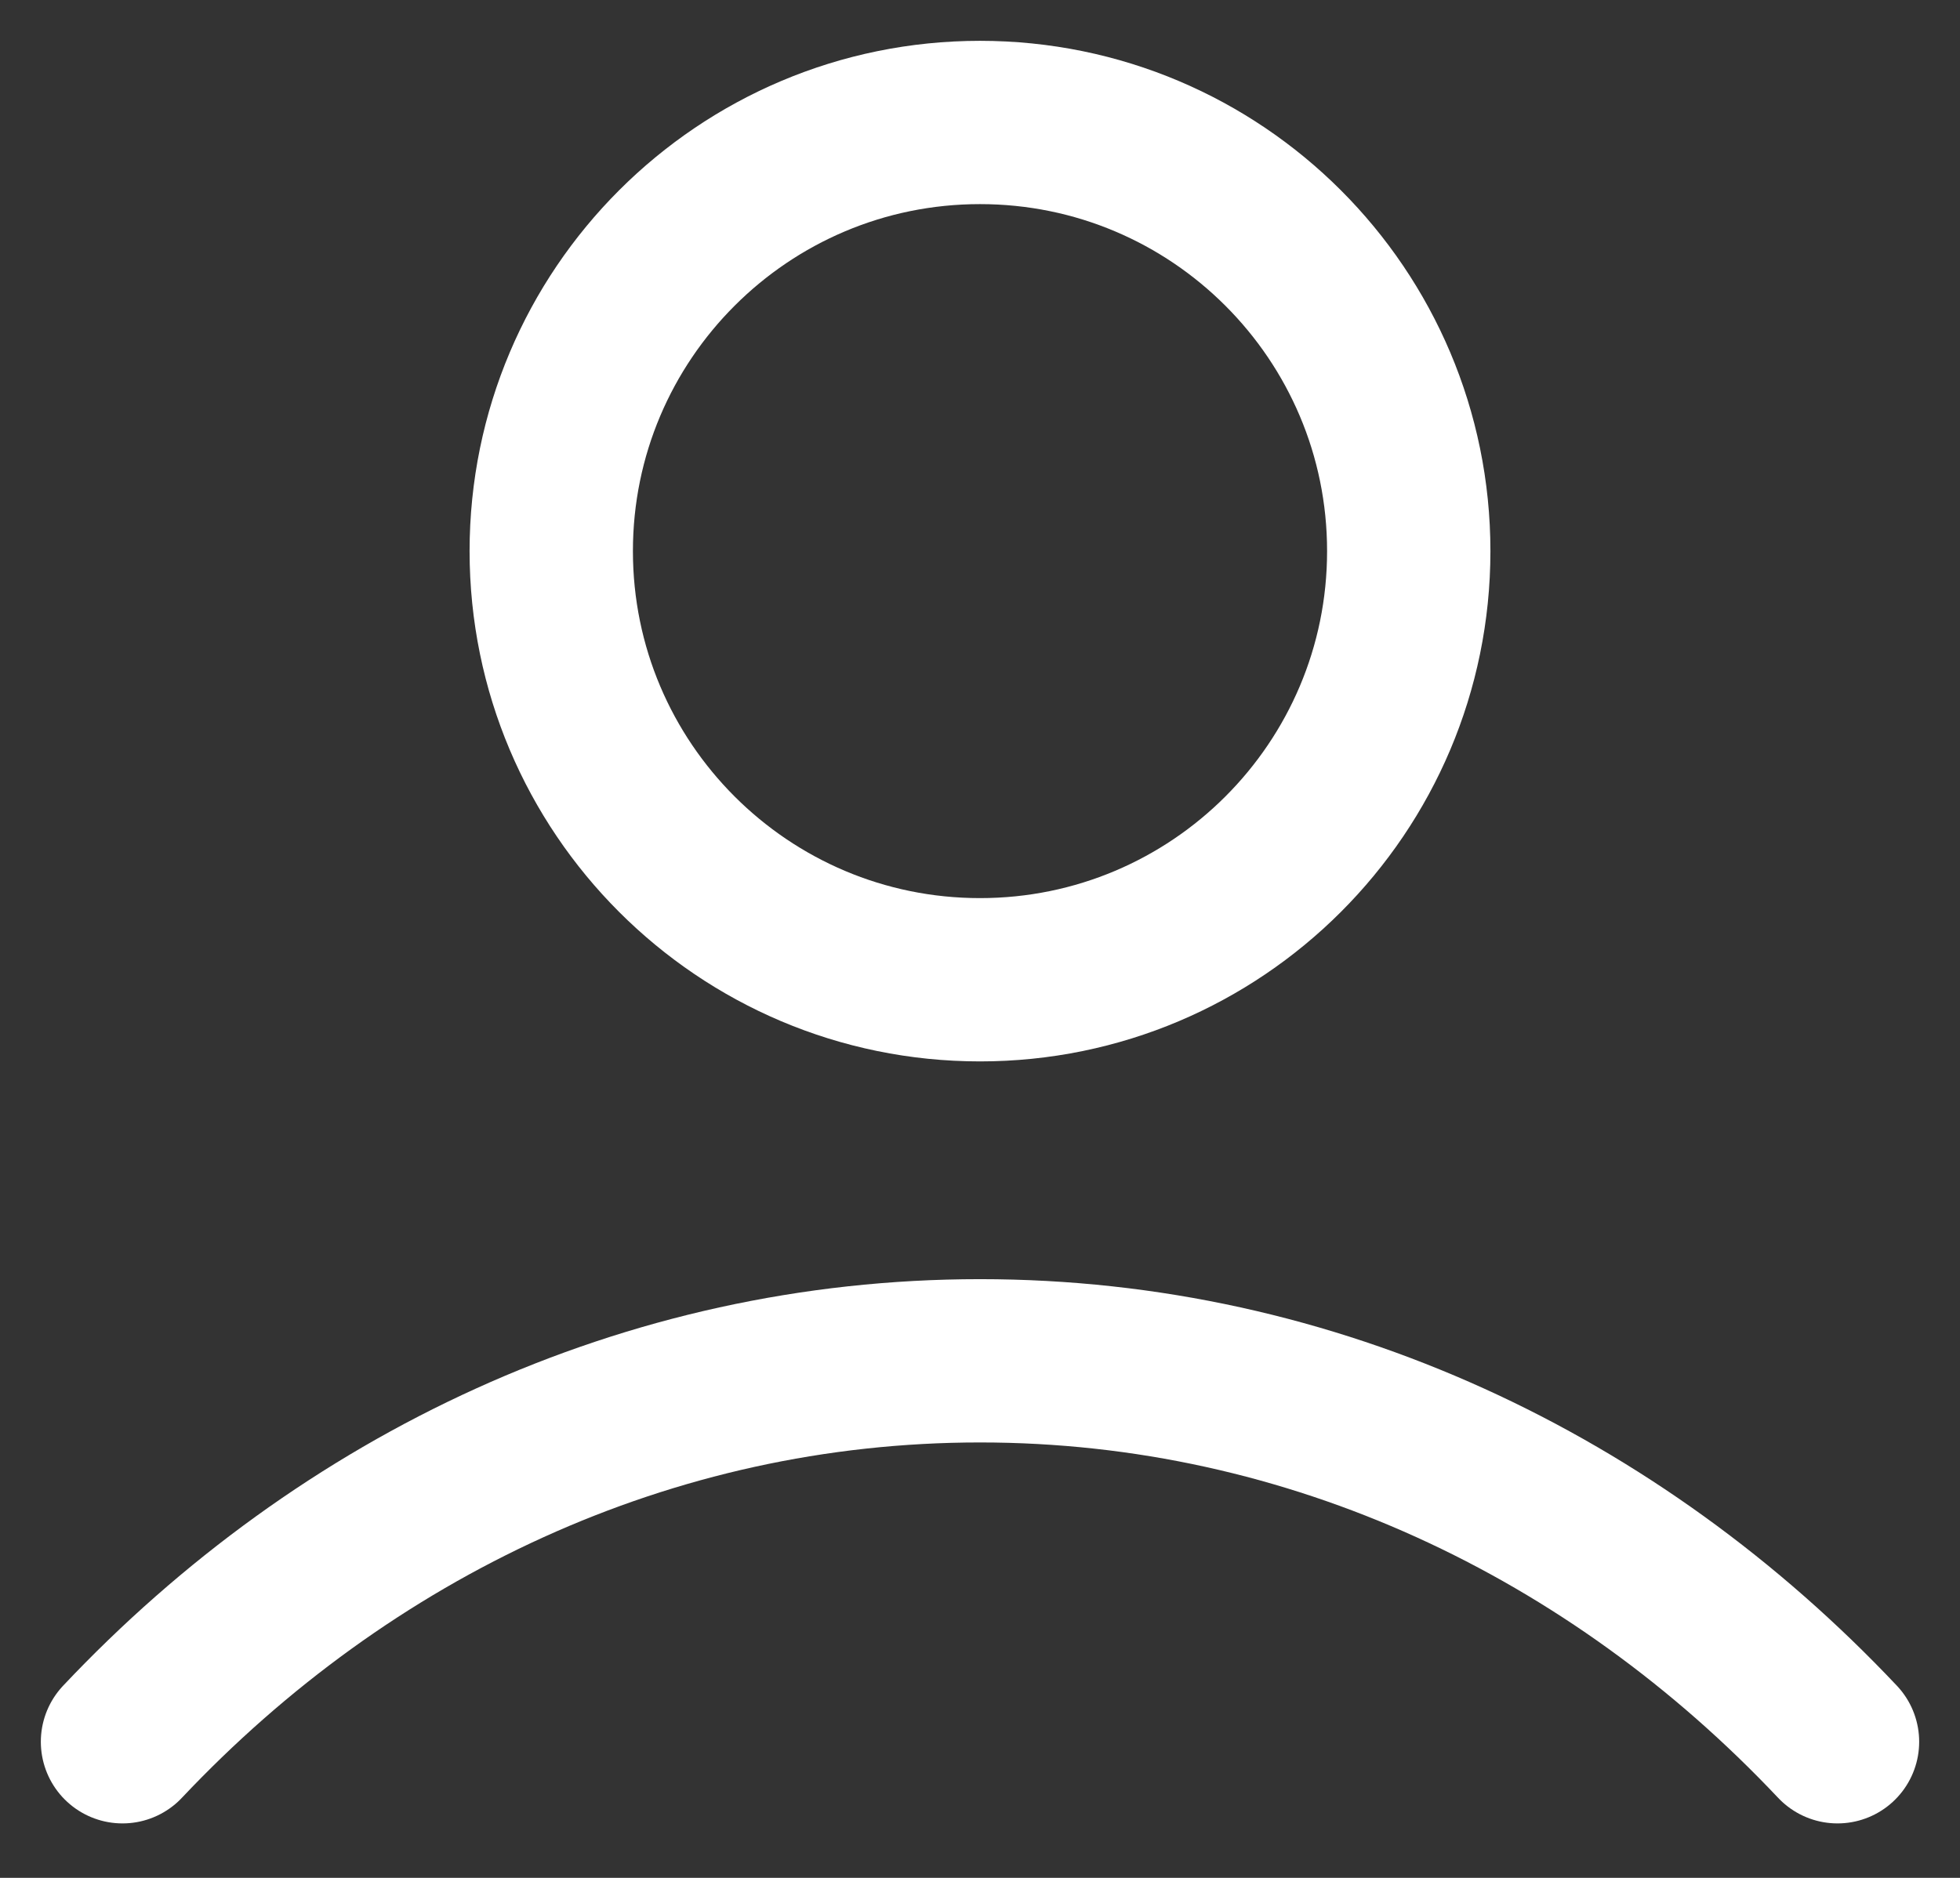 <svg width="24" height="23" viewBox="0 0 24 23" fill="none" xmlns="http://www.w3.org/2000/svg">
<rect x="0" y="0" width="24" height="23" fill="#333333" stroke="none"/>
<path d="M1.5 21.333C4.225 18.443 7.925 16.667 12 16.667C16.075 16.667 19.775 18.443 22.5 21.333M17.25 6.75C17.25 9.649 14.899 12 12 12C9.101 12 6.75 9.649 6.75 6.75C6.75 3.851 9.101 1.5 12 1.5C14.899 1.5 17.25 3.851 17.25 6.75Z" stroke="white" stroke-width="2" stroke-linecap="round" stroke-linejoin="round"/>
</svg>
